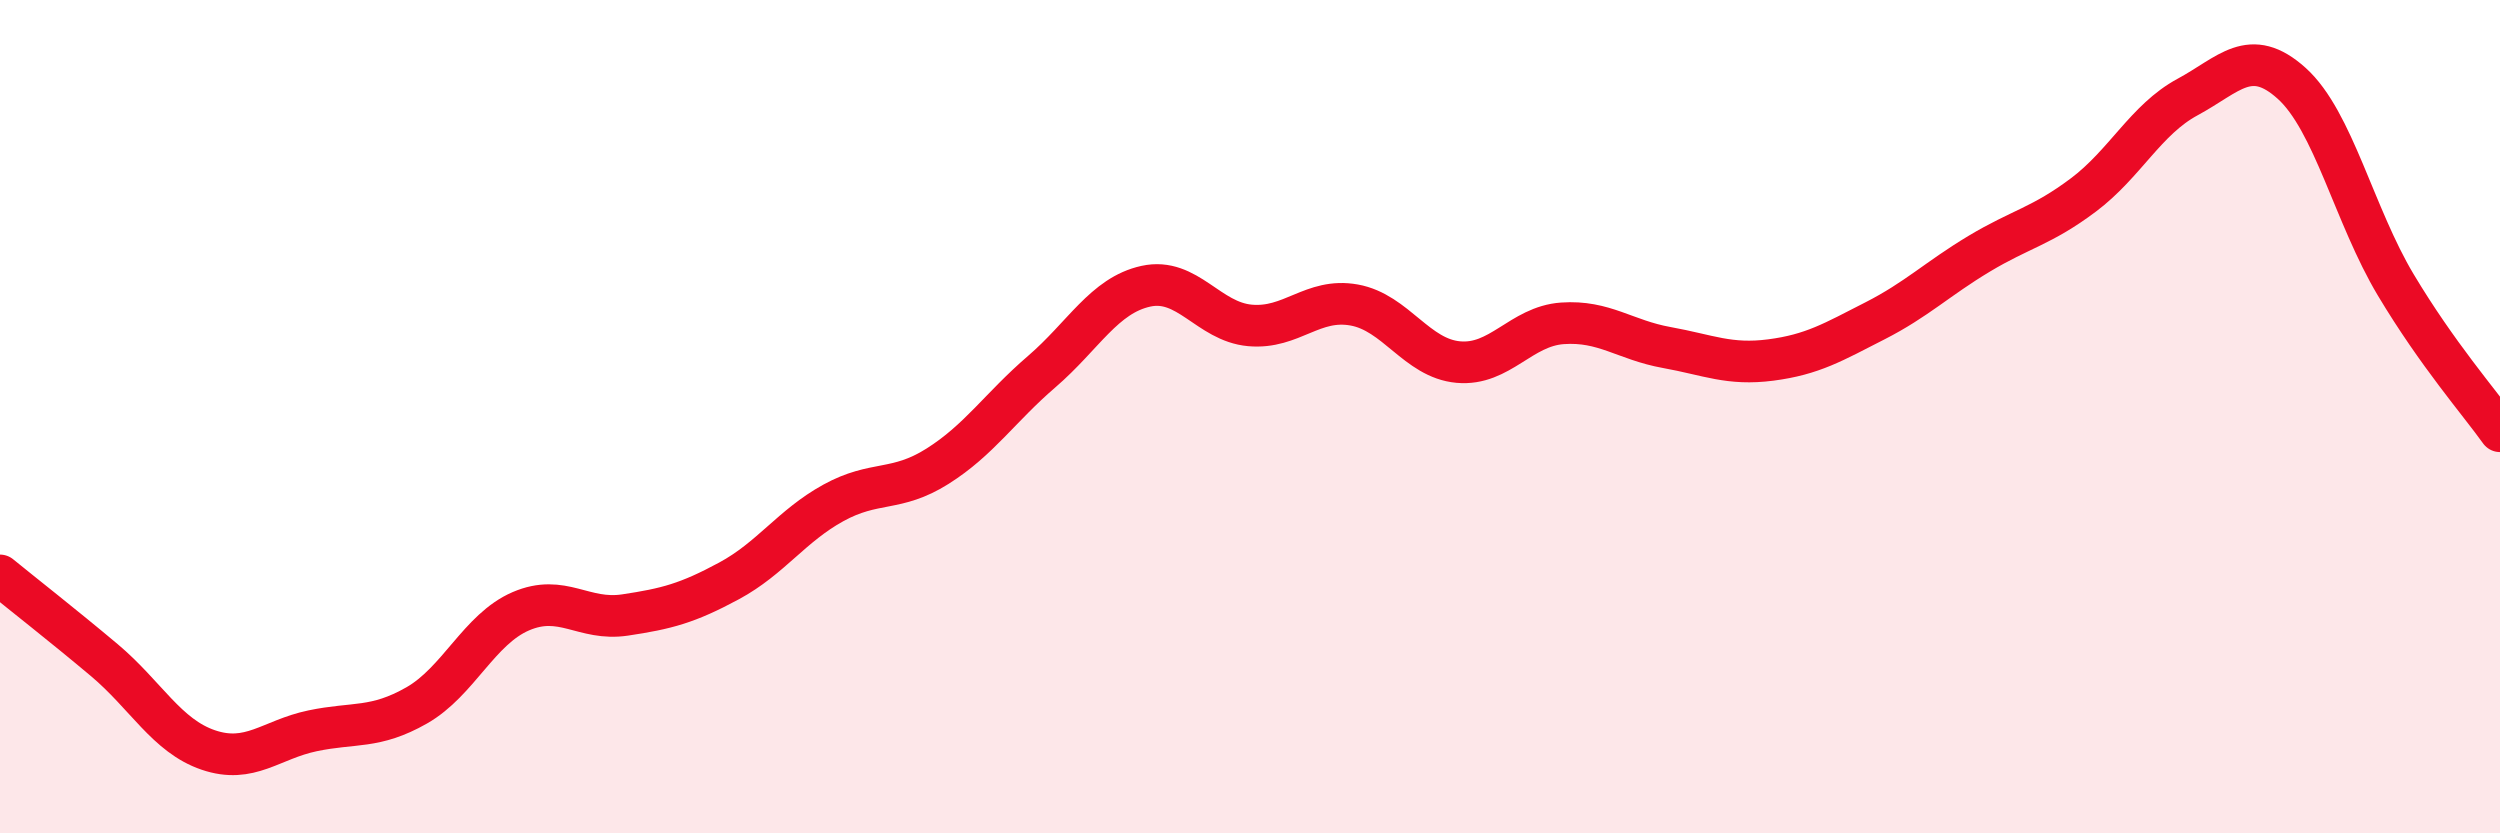 
    <svg width="60" height="20" viewBox="0 0 60 20" xmlns="http://www.w3.org/2000/svg">
      <path
        d="M 0,13.81 C 0.5,14.22 1.5,15 2.5,15.84 C 3.5,16.68 4,17.66 5,18 C 6,18.34 6.5,17.75 7.5,17.54 C 8.5,17.33 9,17.5 10,16.93 C 11,16.36 11.5,15.1 12.5,14.67 C 13.5,14.24 14,14.91 15,14.76 C 16,14.61 16.5,14.48 17.5,13.94 C 18.5,13.4 19,12.62 20,12.07 C 21,11.52 21.5,11.82 22.5,11.19 C 23.5,10.56 24,9.78 25,8.92 C 26,8.06 26.5,7.09 27.5,6.87 C 28.5,6.65 29,7.72 30,7.81 C 31,7.9 31.5,7.14 32.5,7.32 C 33.5,7.5 34,8.6 35,8.69 C 36,8.78 36.5,7.83 37.5,7.76 C 38.5,7.69 39,8.16 40,8.34 C 41,8.52 41.5,8.77 42.5,8.64 C 43.5,8.51 44,8.21 45,7.7 C 46,7.19 46.5,6.69 47.5,6.09 C 48.5,5.49 49,5.43 50,4.68 C 51,3.93 51.5,2.87 52.5,2.33 C 53.5,1.79 54,1.1 55,2 C 56,2.9 56.5,5.17 57.5,6.84 C 58.5,8.51 59.5,9.65 60,10.35L60 20L0 20Z"
        fill="#EB0A25"
        opacity="0.1"
        stroke-linecap="round"
        stroke-linejoin="round"
      />
      <path
        d="M 0,13.81 C 0.5,14.22 1.5,15 2.5,15.84 C 3.5,16.68 4,17.66 5,18 C 6,18.34 6.5,17.75 7.5,17.54 C 8.5,17.33 9,17.5 10,16.93 C 11,16.36 11.5,15.1 12.5,14.67 C 13.5,14.24 14,14.91 15,14.76 C 16,14.61 16.5,14.48 17.5,13.94 C 18.5,13.4 19,12.62 20,12.07 C 21,11.52 21.5,11.82 22.5,11.19 C 23.5,10.56 24,9.78 25,8.92 C 26,8.06 26.5,7.09 27.5,6.87 C 28.5,6.65 29,7.72 30,7.81 C 31,7.9 31.5,7.14 32.5,7.32 C 33.5,7.5 34,8.6 35,8.69 C 36,8.78 36.5,7.83 37.5,7.76 C 38.5,7.69 39,8.16 40,8.34 C 41,8.52 41.5,8.77 42.5,8.64 C 43.5,8.51 44,8.21 45,7.7 C 46,7.19 46.5,6.69 47.5,6.09 C 48.5,5.49 49,5.43 50,4.68 C 51,3.93 51.5,2.87 52.5,2.33 C 53.5,1.79 54,1.1 55,2 C 56,2.9 56.5,5.17 57.5,6.84 C 58.5,8.51 59.5,9.65 60,10.35"
        stroke="#EB0A25"
        stroke-width="1"
        fill="none"
        stroke-linecap="round"
        stroke-linejoin="round"
      />
    </svg>
  